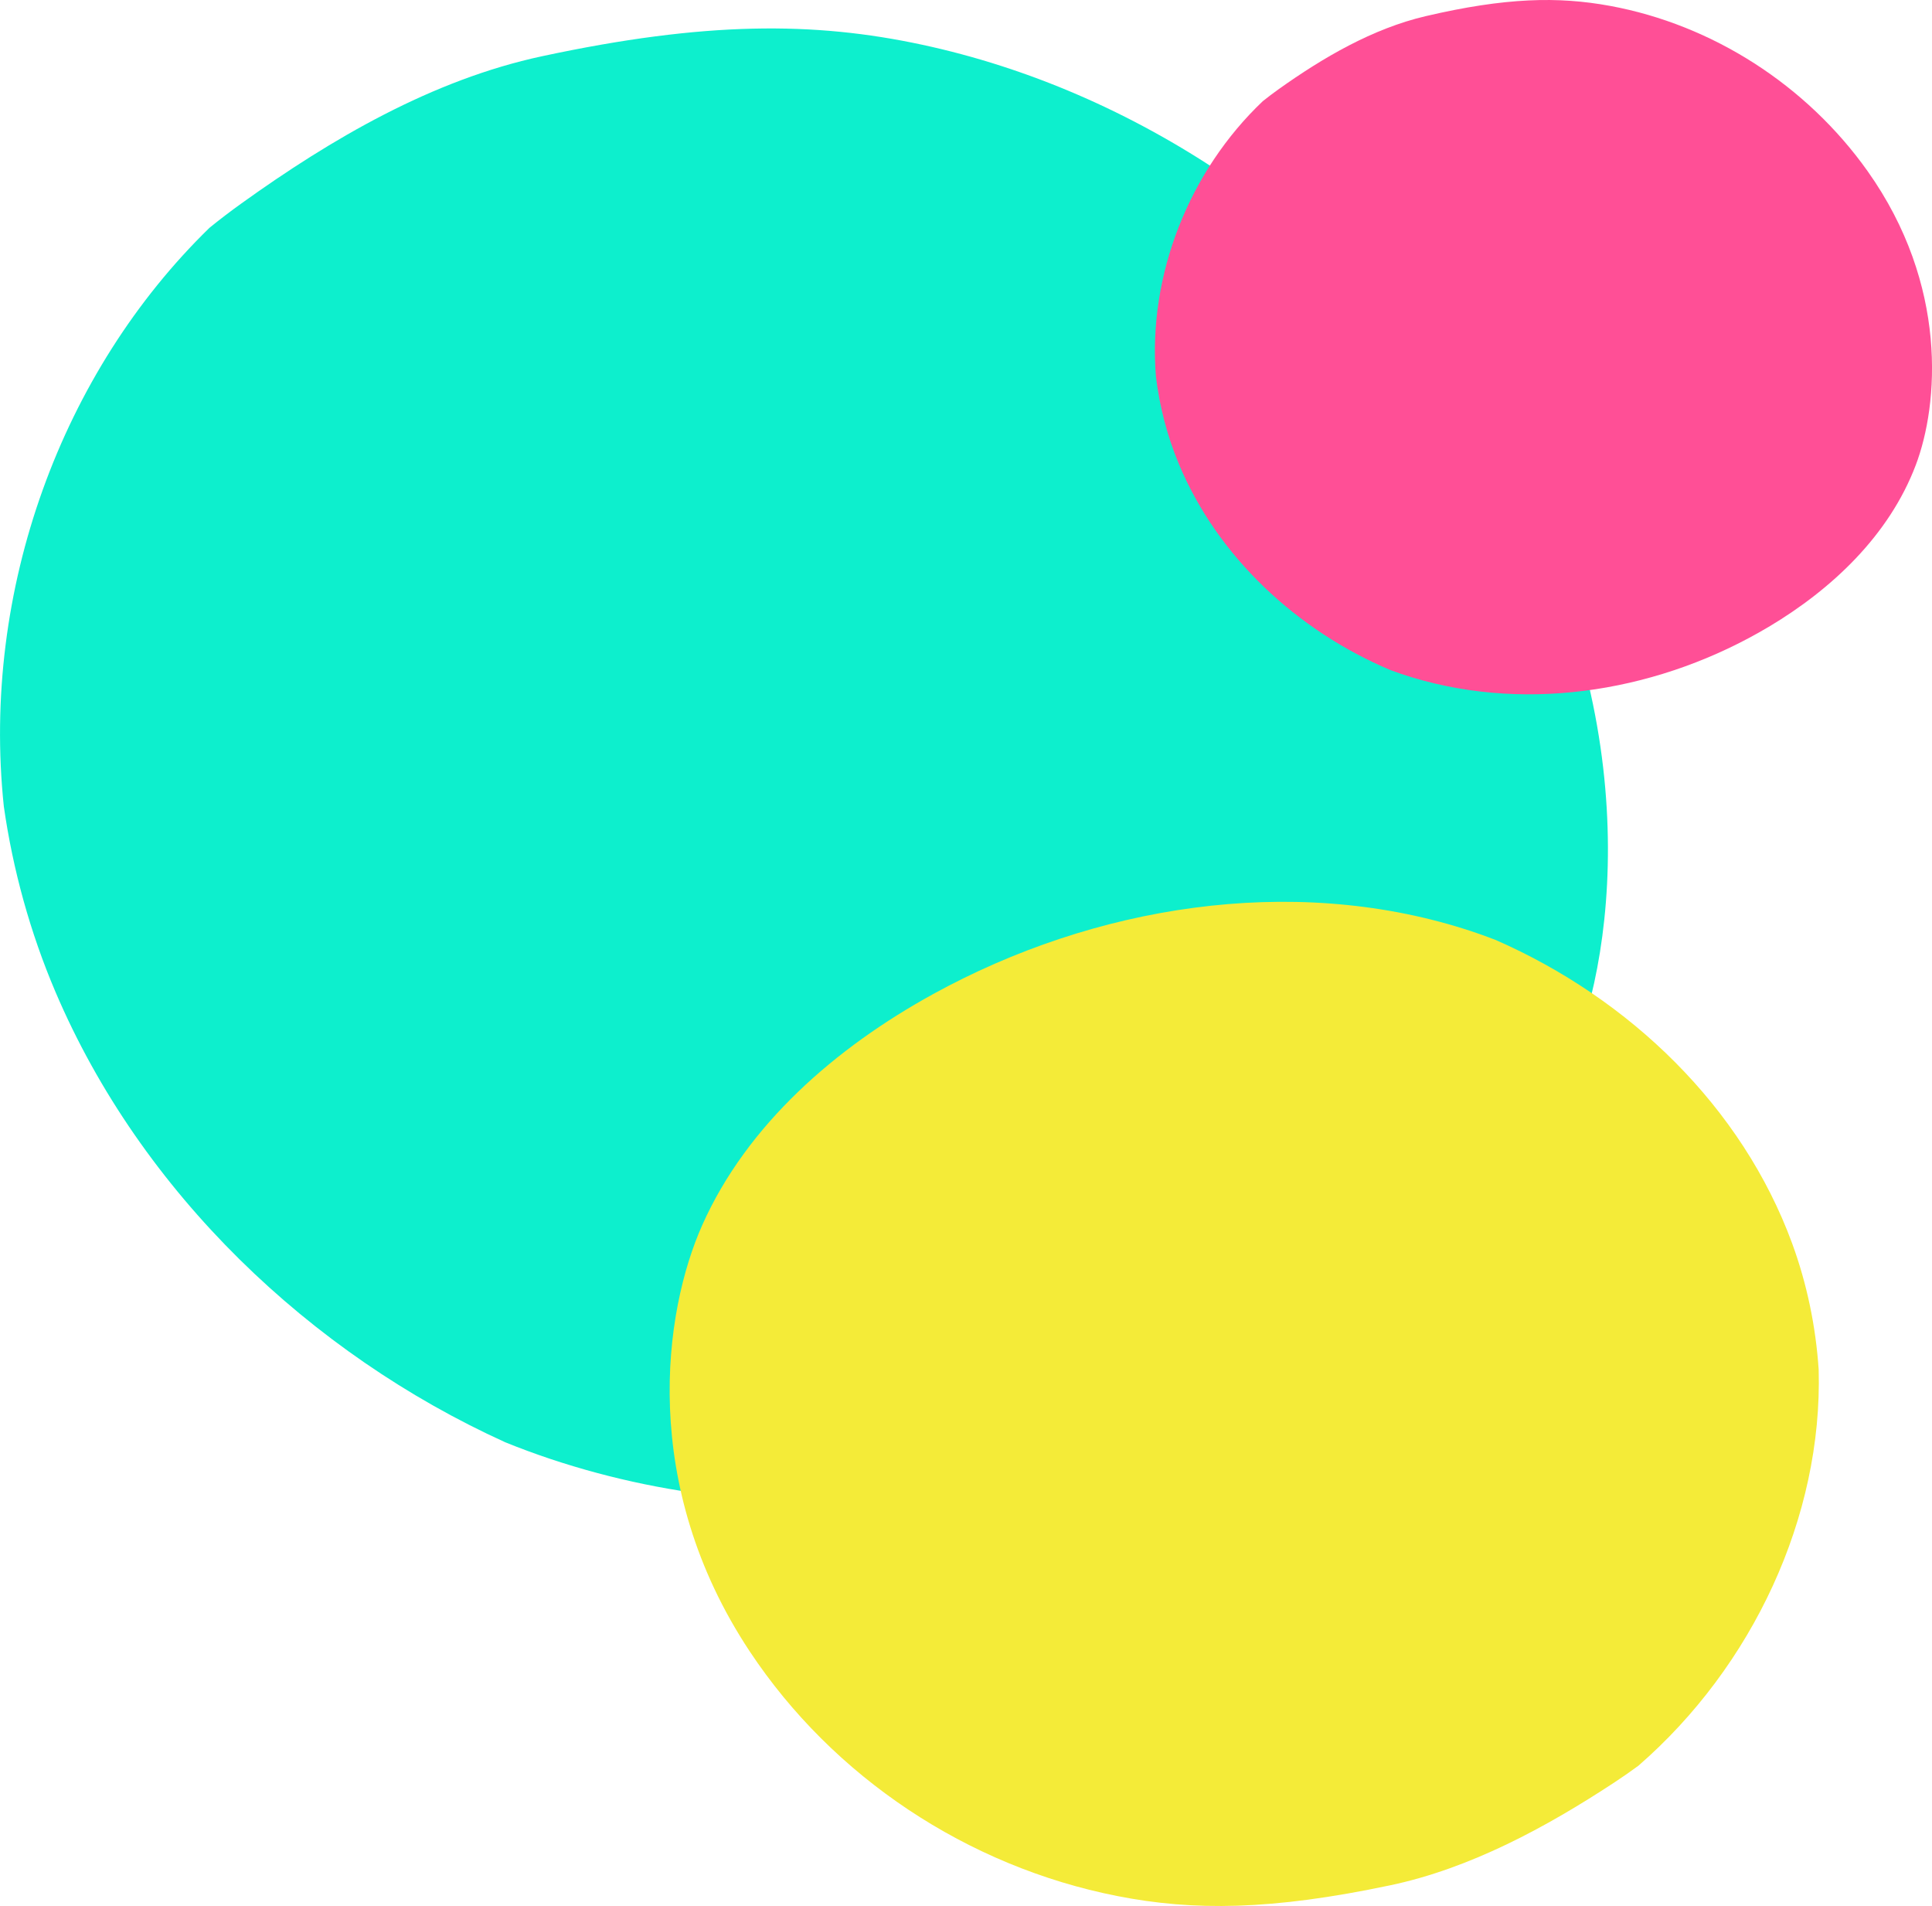 <?xml version="1.0" encoding="UTF-8"?> <svg xmlns="http://www.w3.org/2000/svg" id="Ebene_2" viewBox="0 0 505.82 498.94"><defs><style>.cls-1{fill:#f4eb38;}.cls-2{fill:#0defcd;}.cls-3{fill:#ff4f96;}</style></defs><g id="Ebene_1-2"><path class="cls-2" d="M336.18,358.98c-56.28,33.42-127.1,44.6-192.09,22.93-3.98-1.33-7.92-2.78-11.83-4.37,0,0-.02,0-.02-.01-50.95-23.15-95.3-65.27-117.72-117.88-6.63-15.56-11.15-31.97-13.52-48.55-5.95-56.66,15.15-113.81,53.85-151.47,2.73-2.22,5.53-4.35,8.39-6.4,23.52-16.89,49.96-32.35,78.63-38.5,42.8-9.18,71.3-9.09,99.55-3.02,55.73,11.97,107.52,46.89,141.78,95.53,45.42,64.46,41.89,130.66,30.27,164.09-13.34,38.38-43.38,67.52-77.28,87.65Z"></path><path class="cls-3" d="M463.03,164.11c-27.66,16.47-62.09,22.63-93.27,13.23-1.91-.58-3.8-1.21-5.67-1.91,0,0,0,0-.01,0-24.37-10.28-45.31-29.58-55.5-54.11-3.01-7.25-4.99-14.93-5.94-22.73-2.17-26.64,8.76-53.86,27.97-72.1,1.35-1.08,2.73-2.12,4.14-3.13,11.6-8.26,24.59-15.88,38.55-19.14,20.83-4.87,34.63-5.18,48.23-2.68,26.83,4.94,51.46,20.76,67.43,43.26,21.17,29.83,18.64,61.09,12.59,77-6.94,18.27-21.85,32.39-38.51,42.31Z"></path><path class="cls-1" d="M244.25,260.25c42.24-23.22,93.64-31.39,139-17.11,2.78.87,5.52,1.84,8.24,2.89,0,0,.01,0,.02,0,35.21,15.4,64.61,43.78,77.7,79.48,3.87,10.56,6.18,21.71,6.94,33.01,1.05,38.59-17.32,77.73-47.2,103.7-2.08,1.53-4.21,3.01-6.37,4.43-17.82,11.7-37.65,22.44-58.55,26.86-31.2,6.59-51.63,6.74-71.53,2.82-39.27-7.74-74.41-31.15-96.22-64.05-28.9-43.61-22.62-88.78-12.39-111.66,11.74-26.28,34.92-46.38,60.37-60.37Z"></path></g></svg> 
